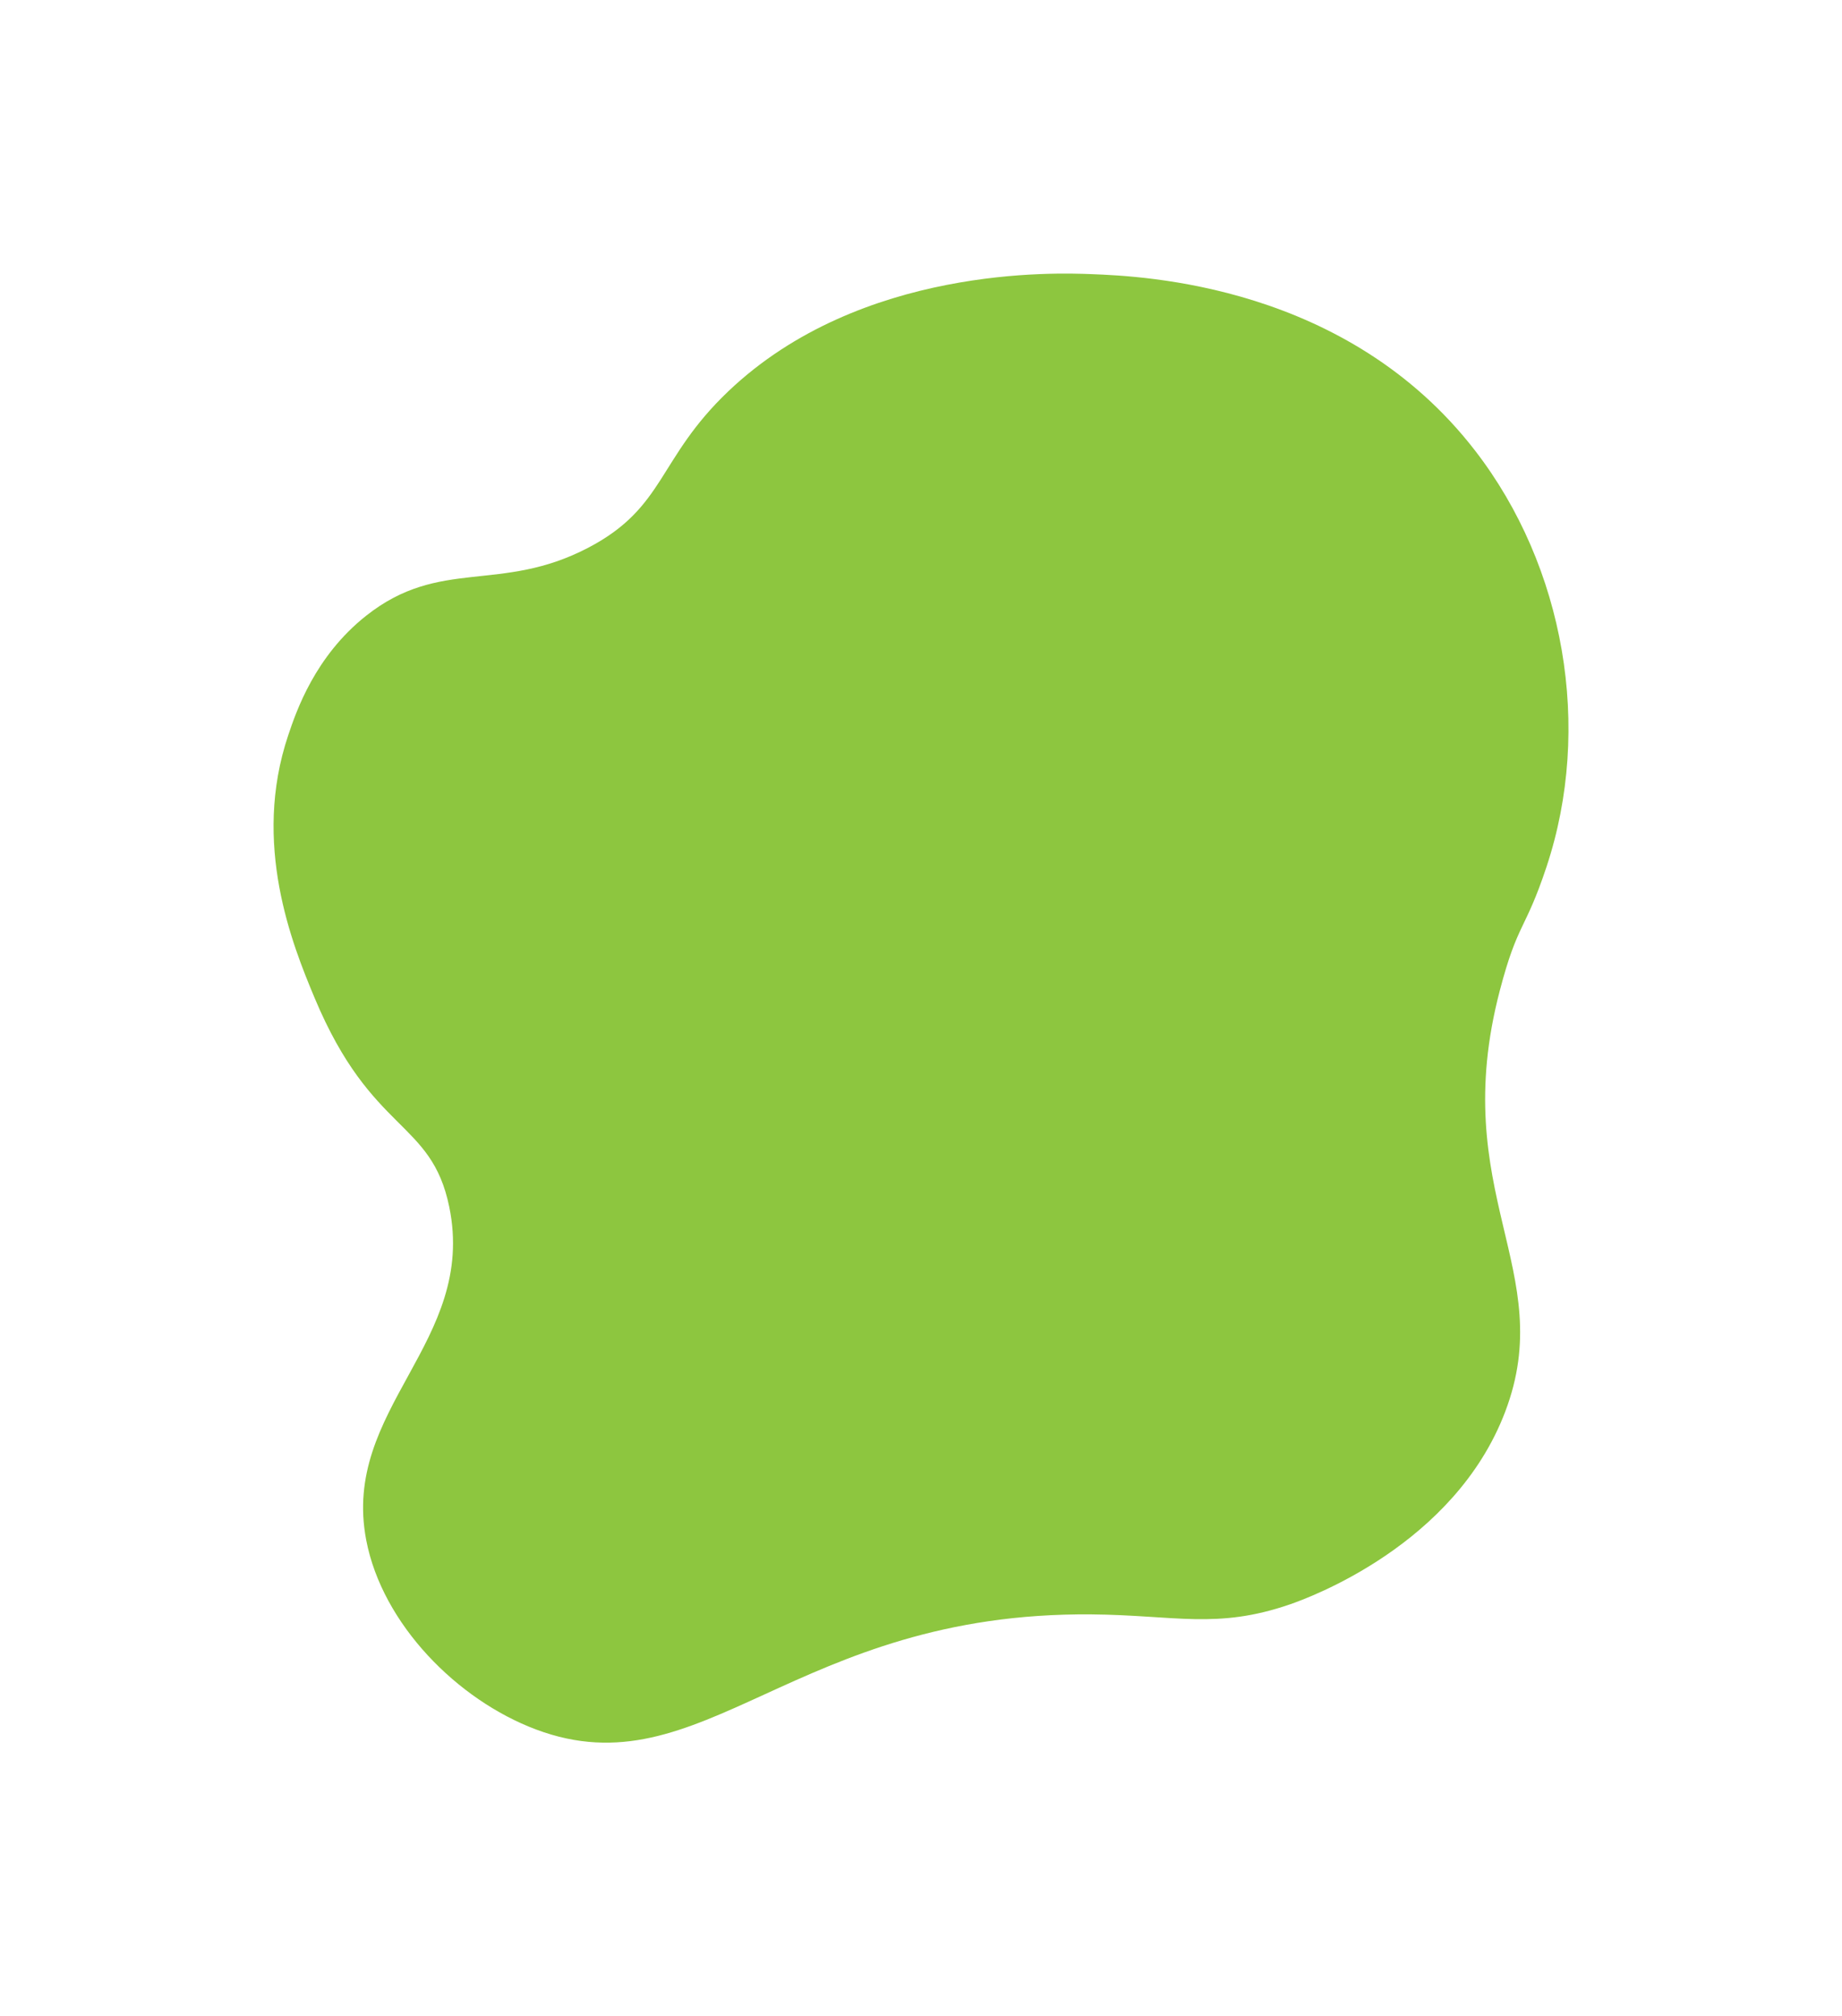 <?xml version="1.0" encoding="UTF-8"?> <svg xmlns="http://www.w3.org/2000/svg" width="2929" height="3206" viewBox="0 0 2929 3206" fill="none"><g filter="url(#filter0_f_40_144)"><g clip-path="url(#clip0_40_144)"><path d="M1158.36 621.93C1368.91 421.66 1681.06 433.77 1735.34 435.87C1819.43 439.13 2142.07 452.86 2345.78 716.78C2488.06 901.11 2532.55 1157.21 2459.17 1378.2C2425.05 1480.97 2413.55 1465.65 2384.93 1574.81C2300.4 1897.27 2478.82 2020.3 2393.36 2244.92C2312.72 2456.88 2080.19 2540.96 2051.36 2550.92C1934.74 2591.2 1868.09 2568.05 1735.36 2566.92C1261.71 2562.9 1117.43 2849.32 852.36 2749.92C727.36 2703.05 608.01 2582.57 582.36 2448.92C542.14 2239.33 758.67 2134.28 714.36 1918.92C685.72 1779.75 591.24 1803.91 500.36 1586.92C464.53 1501.37 400.24 1341.51 458.36 1168.92C470.98 1131.43 500.57 1043.57 582.36 978.92C700.09 885.87 795.49 944.05 935.36 870.92C1058.55 806.51 1044.96 729.79 1158.36 621.92V621.93Z" fill="#8DC63F"></path></g></g><defs><filter id="filter0_f_40_144" x="0.5" y="0.5" width="2928.06" height="3204.9" filterUnits="userSpaceOnUse" color-interpolation-filters="sRGB"><feFlood flood-opacity="0" result="BackgroundImageFix"></feFlood><feBlend mode="normal" in="SourceGraphic" in2="BackgroundImageFix" result="shape"></feBlend><feGaussianBlur stdDeviation="217.25" result="effect1_foregroundBlur_40_144"></feGaussianBlur></filter><clipPath id="clip0_40_144"><rect width="2059.06" height="2335.9" fill="white" transform="translate(435 435)"></rect></clipPath></defs></svg> 